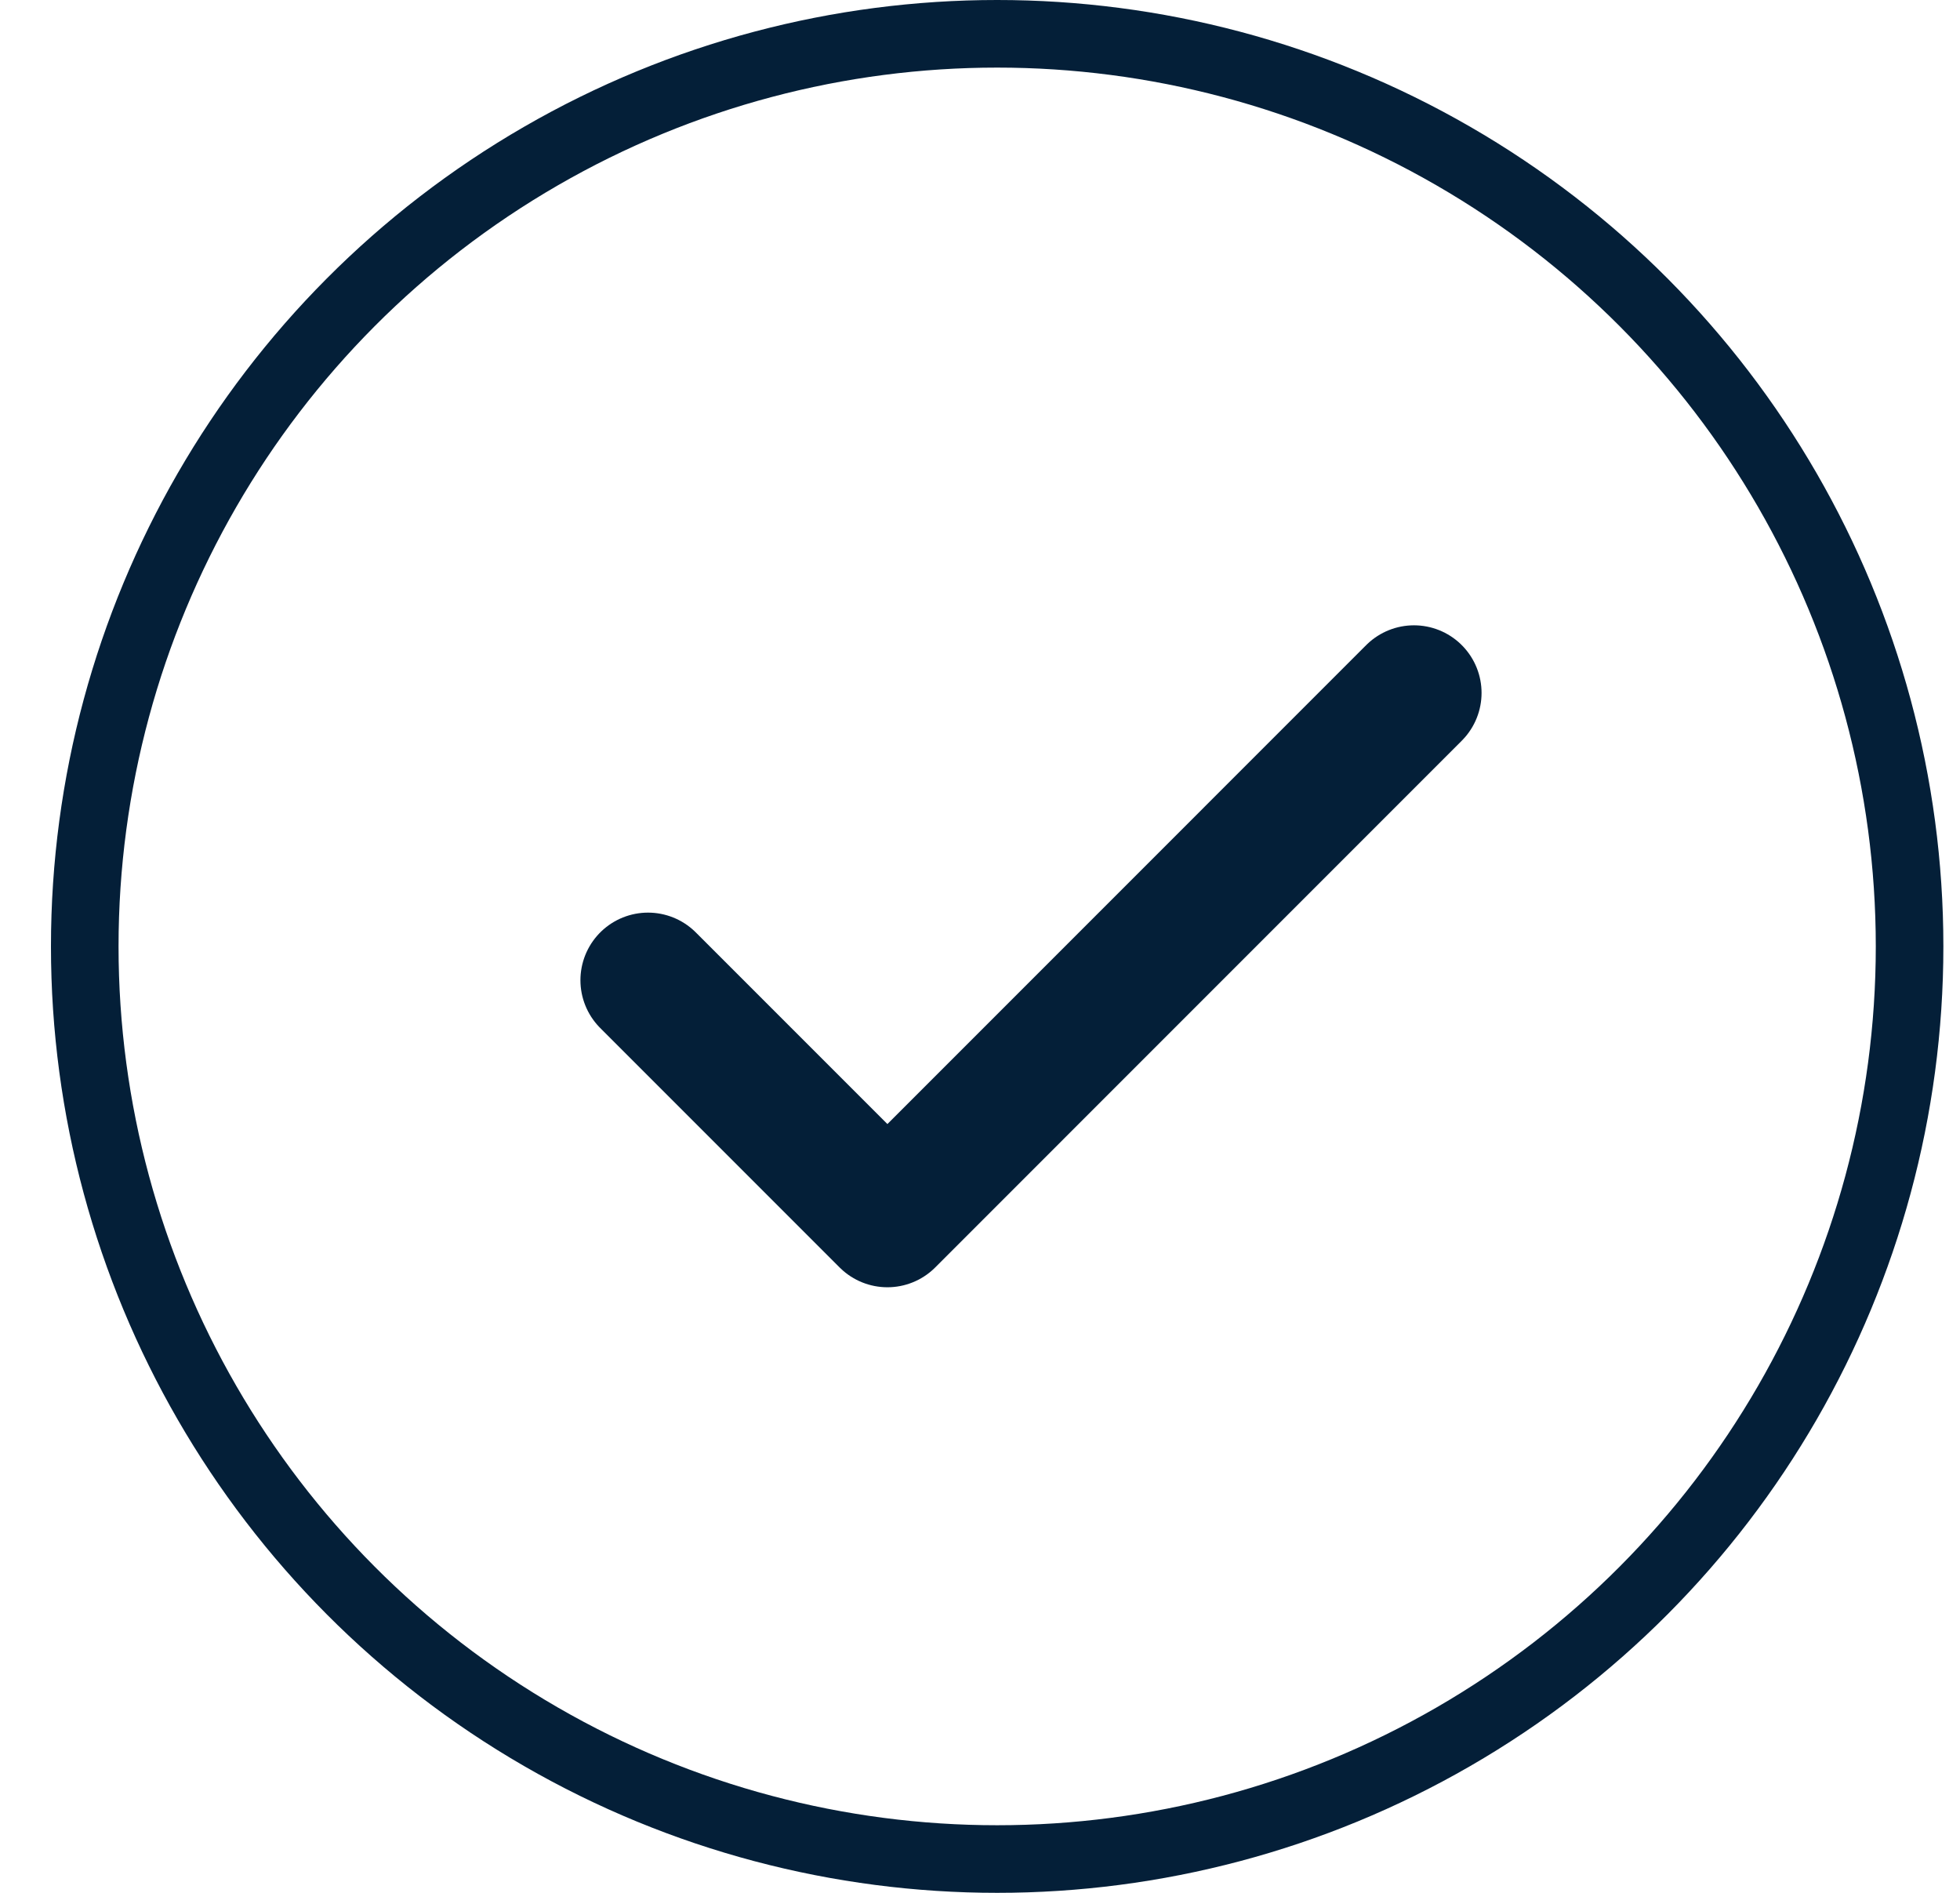 <svg width="29" height="28" viewBox="0 0 29 28" fill="none" xmlns="http://www.w3.org/2000/svg">
<circle cx="14.754" cy="14" r="13.5" stroke="url(#paint0_linear_2010_1795)"/>
<path d="M20.921 10.25L13.13 18.042L9.588 14.5" stroke="url(#paint1_linear_2010_1795)" stroke-width="2" stroke-linecap="round" stroke-linejoin="round"/>
<defs>
<linearGradient id="paint0_linear_2010_1795" x1="8.464" y1="-7.89093e-08" x2="11.614" y2="20.902" gradientUnits="userSpaceOnUse">
<stop stop-color="#041F38"/>
<stop offset="1" stop-color="#041F38"/>
</linearGradient>
<linearGradient id="paint1_linear_2010_1795" x1="12.709" y1="10.25" x2="13.318" y2="16.135" gradientUnits="userSpaceOnUse">
<stop stop-color="#041F38"/>
<stop offset="1" stop-color="#041F38"/>
</linearGradient>
</defs>
</svg>

